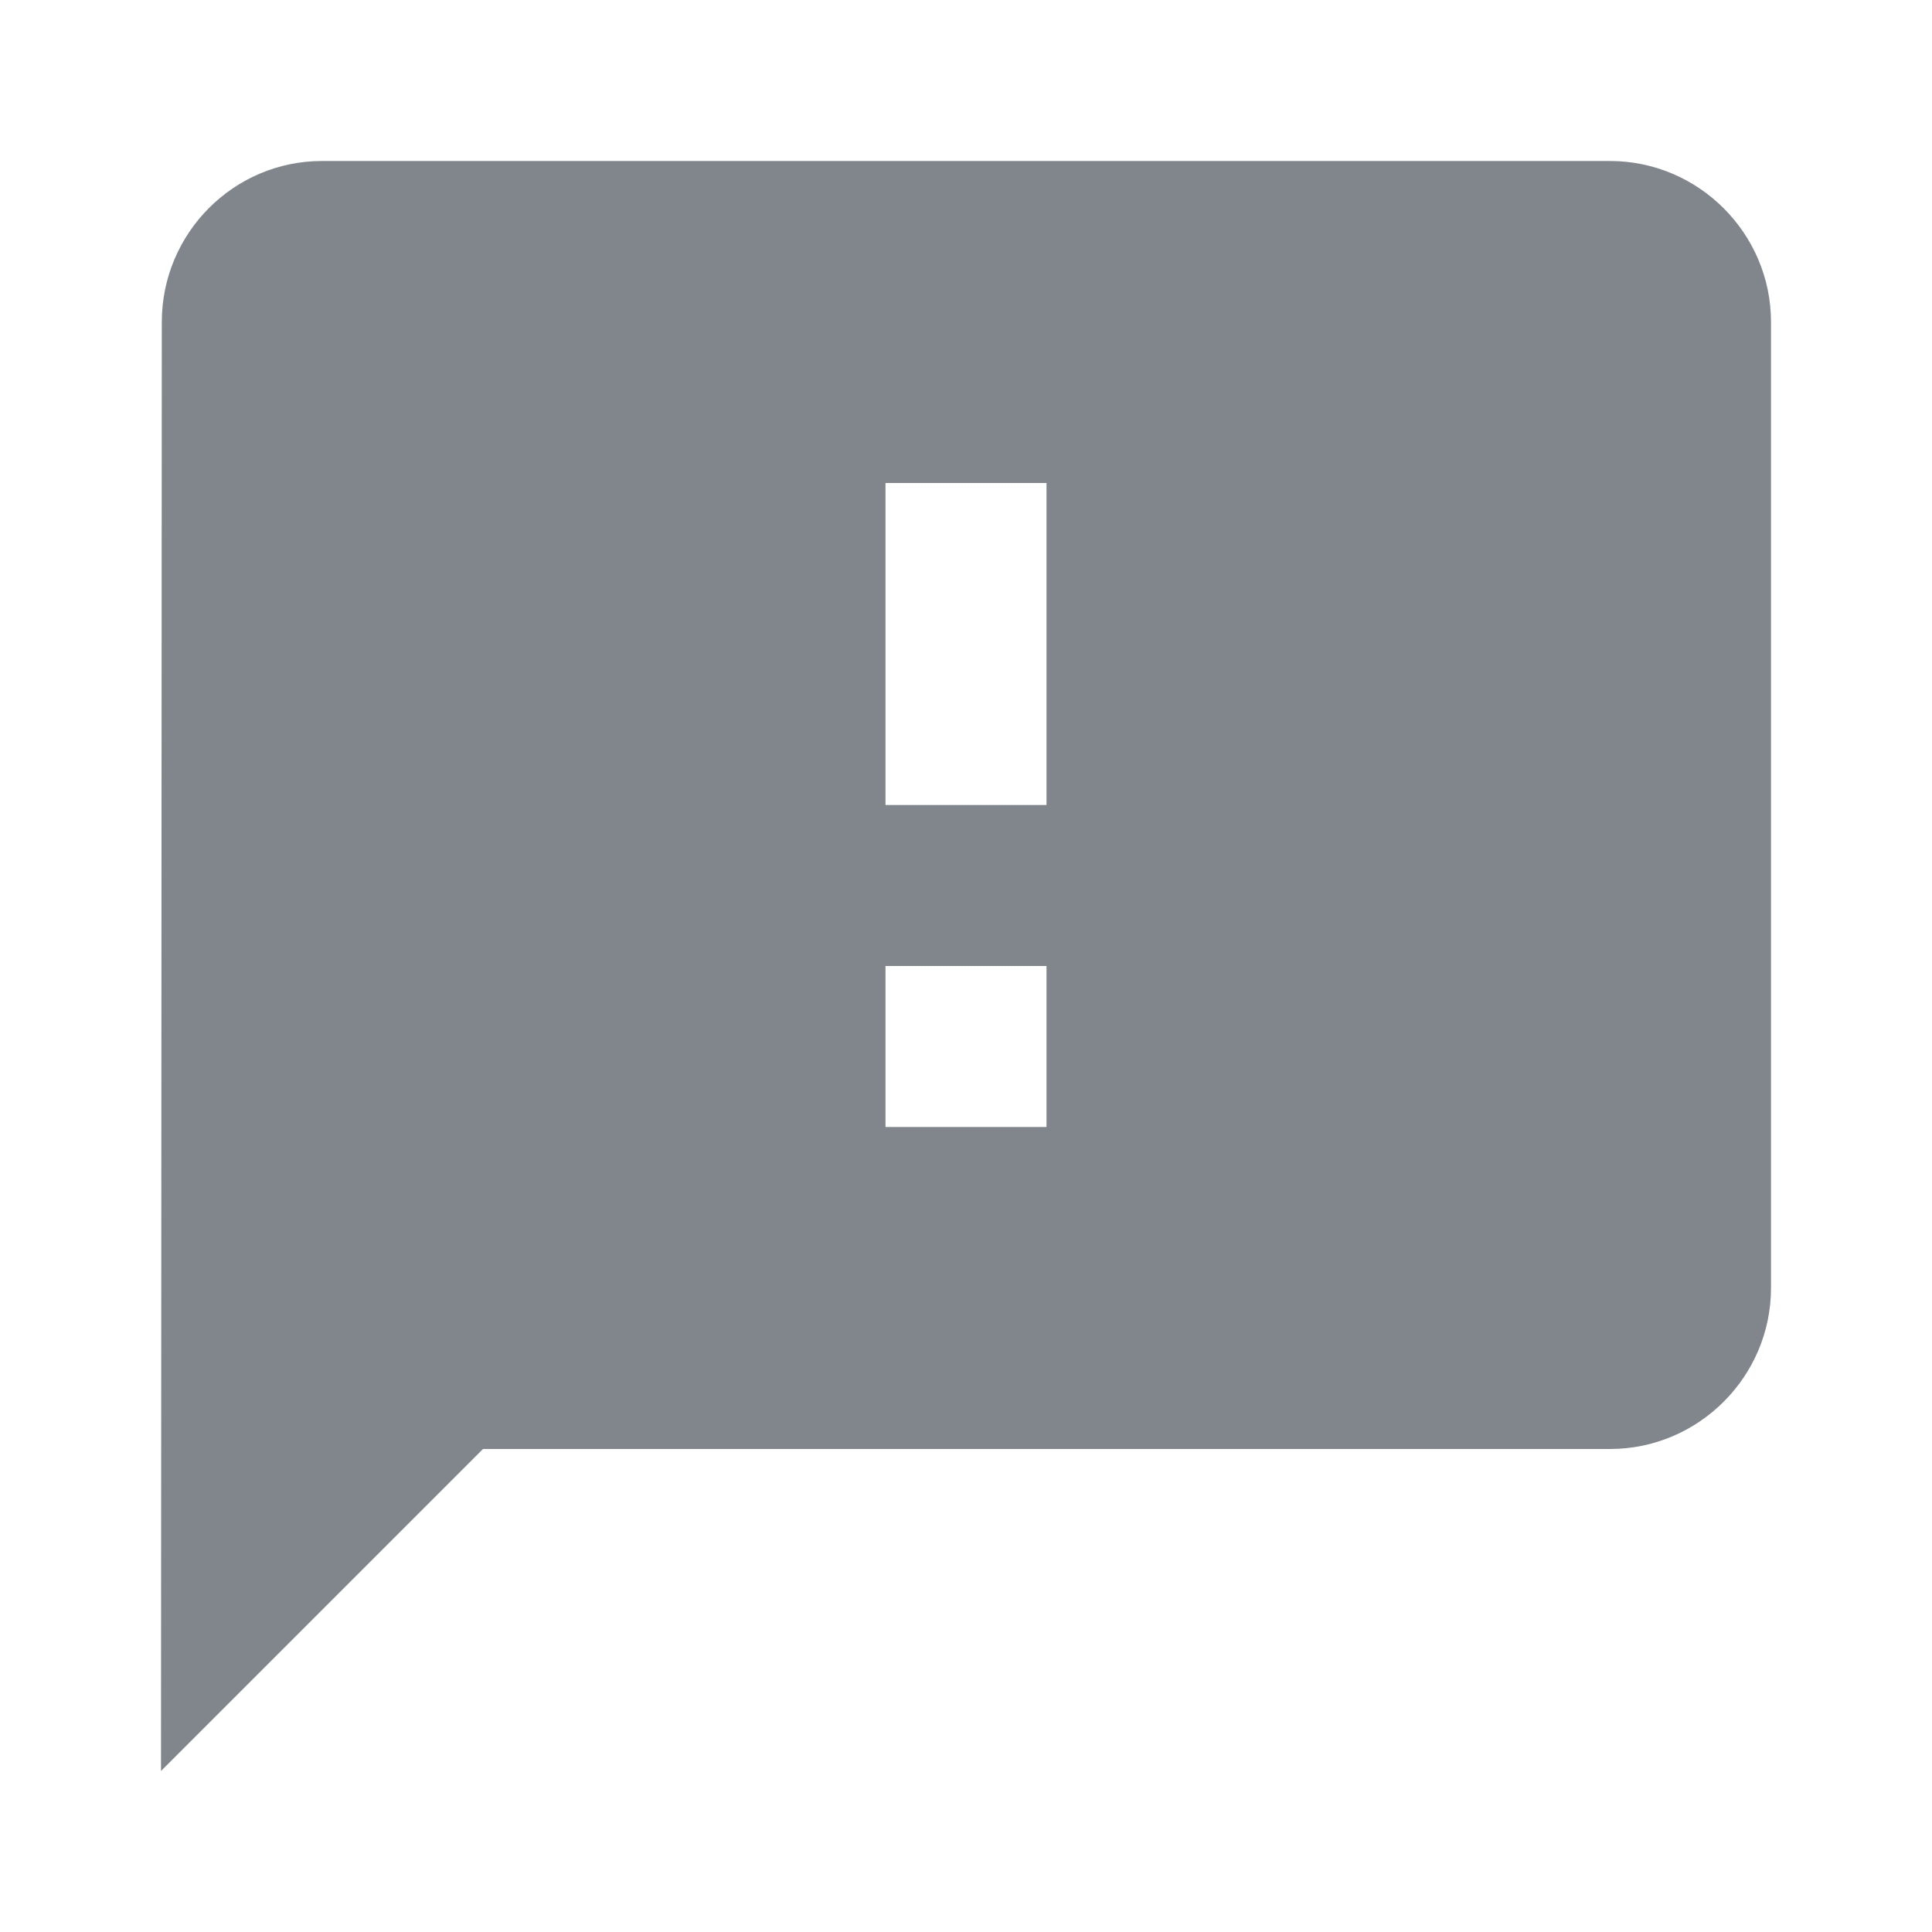 <?xml version="1.0" encoding="UTF-8"?>
<svg width="24px" height="24px" viewBox="0 0 24 24" version="1.1" xmlns="http://www.w3.org/2000/svg" xmlns:xlink="http://www.w3.org/1999/xlink" jetway-hooks="{}">
    <title>ic_feedback_grey600_24dp</title>
    <g jetway-hook-id="53292851-3E54-4EB0-AAC2-BDE94C3AC040" id="Page-1" stroke="none" stroke-width="1" fill="none" fill-rule="evenodd">
        <g jetway-hook-id="4815336A-6830-4F76-A4C3-24152B230109" id="ic_feedback_grey600_24dp">
            <polygon jetway-hook-id="5200536D-D4AE-4480-8A37-D58A6762F42C" id="Path" points="0 0 24 0 24 24 0 24"></polygon>
            <path d="M20,2 L4,2 C2.9,2 2.01,2.9 2.01,4 L2,22 L6,18 L20,18 C21.1,18 22,17.1 22,16 L22,4 C22,2.9 21.1,2 20,2 Z M13,14 L11,14 L11,12 L13,12 L13,14 Z M13,10 L11,10 L11,6 L13,6 L13,10 Z" jetway-hook-id="035EE298-111F-48F4-9E6A-A18886C9716A" id="Shape" fill="#80868B" fill-rule="nonzero"></path>
        </g>
    </g>
</svg>